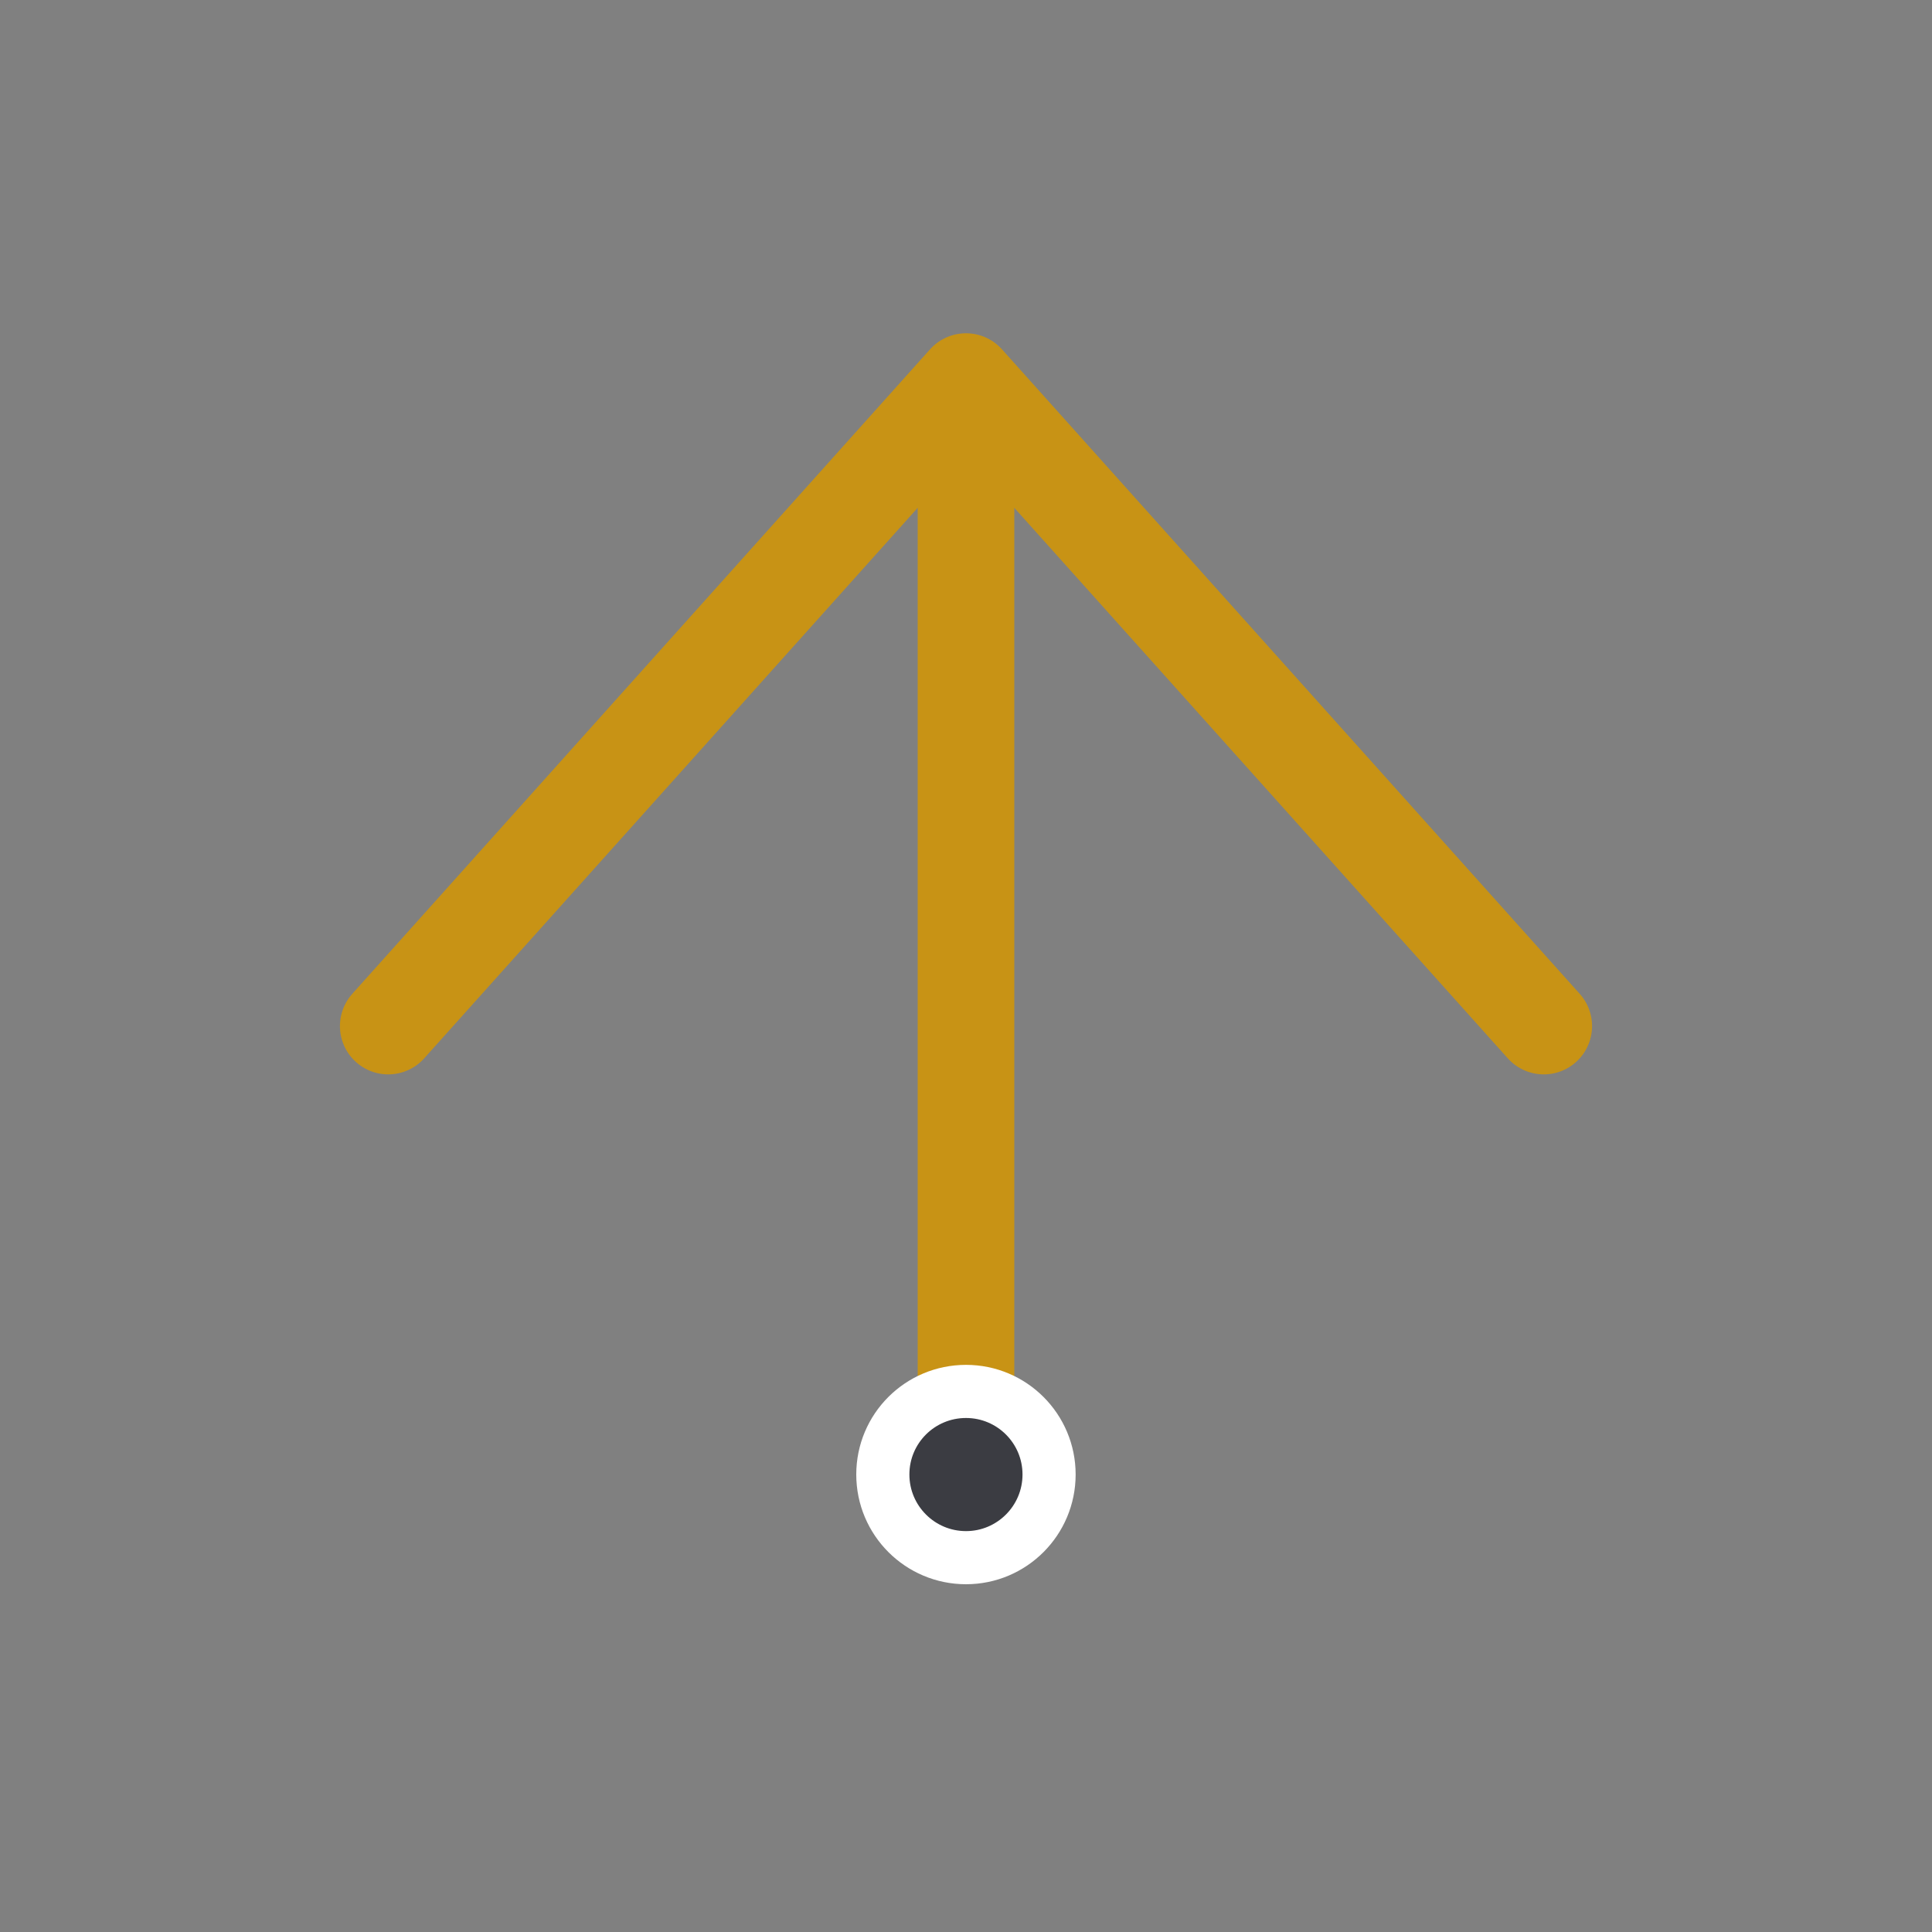 <?xml version="1.0" encoding="UTF-8"?><svg id="Ebene_2" xmlns="http://www.w3.org/2000/svg" xmlns:xlink="http://www.w3.org/1999/xlink" viewBox="0 0 200 200"><rect x="0" y="0" width="200" height="200" fill="#808080" stroke="none"/><defs><style>.cls-1{clip-path:url(#clippath);}.cls-2,.cls-3,.cls-4{fill:none;}.cls-2,.cls-5{stroke-width:0px;}.cls-6{clip-path:url(#clippath-1);}.cls-3{stroke:#c89315;stroke-linecap:round;stroke-linejoin:round;stroke-width:10px;}.cls-5{fill:#3b3c42;}.cls-4{stroke:#fff;stroke-miterlimit:10;stroke-width:5.5px;}</style><clipPath id="clippath"><rect class="cls-2" width="200" height="200"/></clipPath><clipPath id="clippath-1"><rect class="cls-2" width="200" height="200"/></clipPath></defs><g id="Ebene_1-2"><g class="cls-1"><line class="cls-3" x1="100" y1="154.5" x2="100" y2="45.58"/><polyline class="cls-3" points="40.19 106.22 100 39.5 159.81 106.22"/><g class="cls-6"><path class="cls-5" d="m100,144.04c4.75,0,8.6,3.85,8.6,8.6s-3.85,8.61-8.6,8.61-8.61-3.85-8.61-8.61,3.85-8.6,8.61-8.6"/><path class="cls-4" d="m100,144.04c4.75,0,8.6,3.85,8.6,8.6s-3.85,8.61-8.6,8.61-8.61-3.85-8.61-8.61,3.85-8.6,8.61-8.6Z"/></g></g></g></svg>